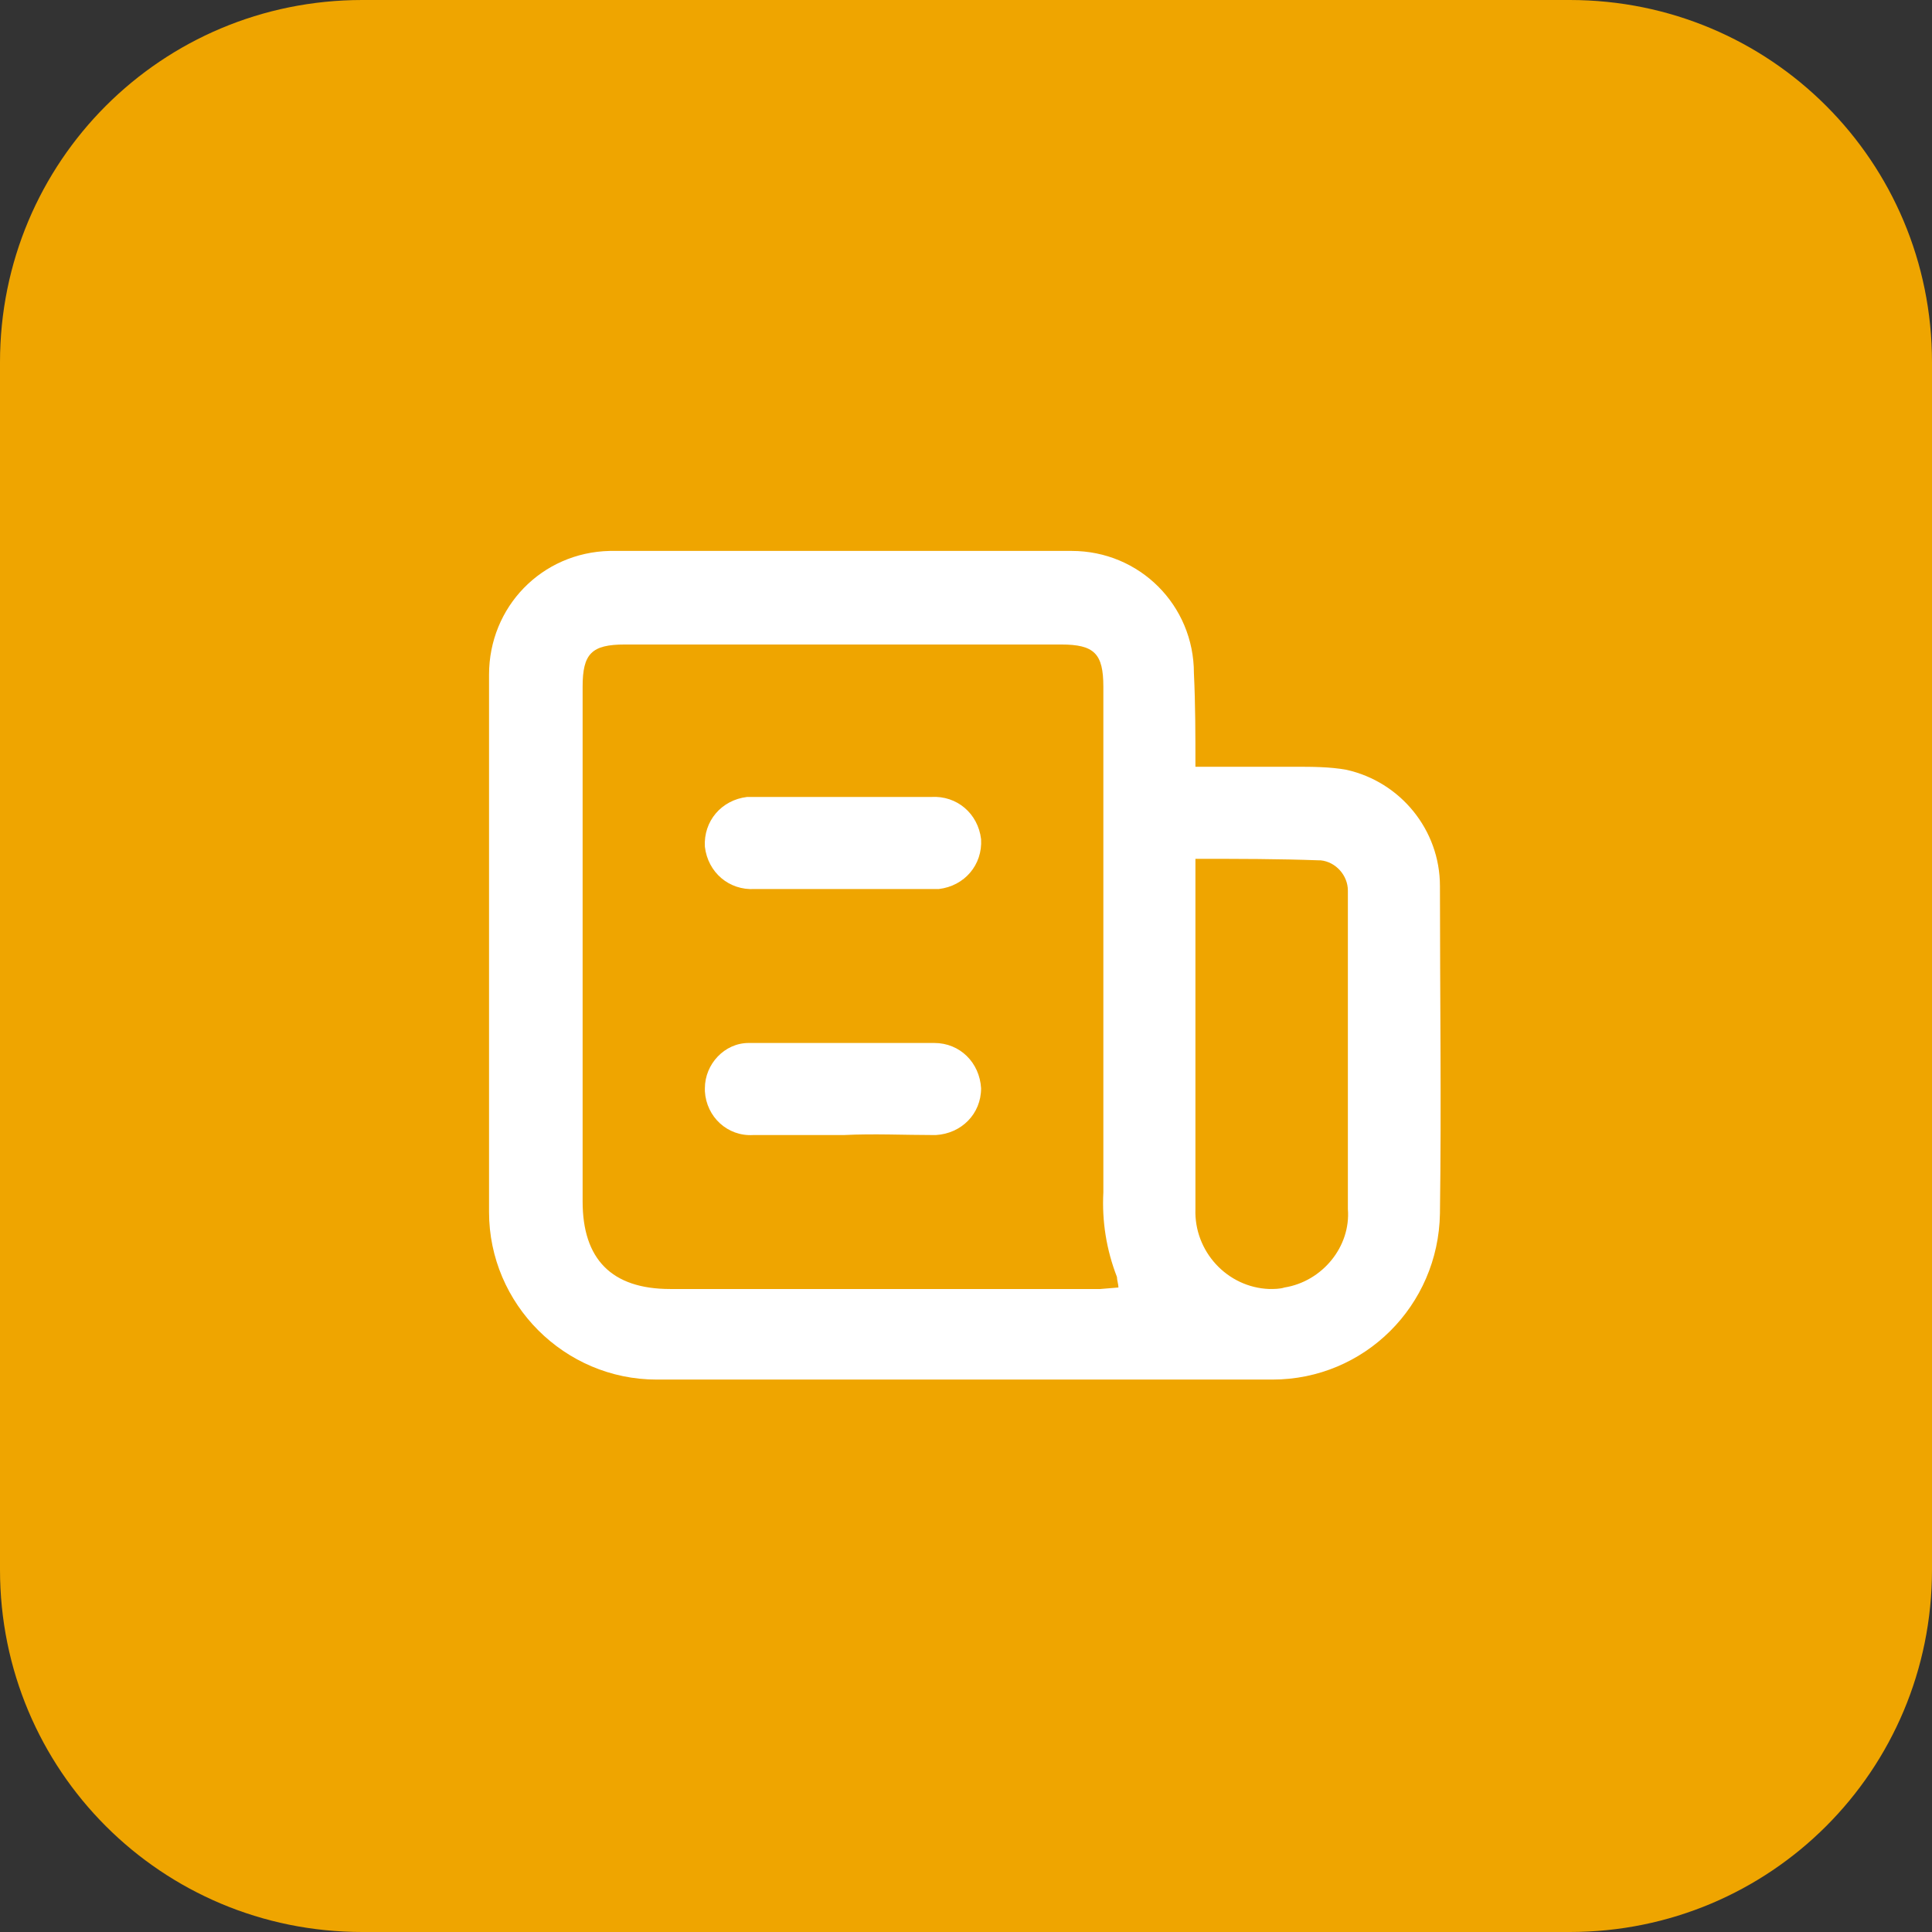 <?xml version="1.0" encoding="utf-8"?>
<!-- Generator: Adobe Illustrator 28.0.0, SVG Export Plug-In . SVG Version: 6.00 Build 0)  -->
<svg version="1.1" id="Livello_1" xmlns="http://www.w3.org/2000/svg" xmlns:xlink="http://www.w3.org/1999/xlink" x="0px" y="0px"
	 viewBox="0 0 128 128" style="enable-background:new 0 0 128 128;" xml:space="preserve">
<rect x="0" y="0" width="128" height="128" fill="#333333" stroke="none"/>
<style type="text/css">
	.st0{fill:#EFA500;}
	.st1{fill:#FFFFFF;}
</style>
<path id="Tracciato_530" class="st0" d="M24,0h80c13.3,0,24,10.7,24,24v80c0,13.3-10.7,24-24,24H24c-13.3,0-24-10.7-24-24V24
	C0,10.7,10.7,0,24,0z"/>
<g id="Raggruppa_182" transform="translate(0 0)">
	<path id="Tracciato_218" class="st1" d="M79.2,50.8c2.3,0,4.5,0,6.6,0c1.1,0,2.3,0,3.4,0.2c3.6,0.8,6.2,4,6.2,7.7
		c0,7.2,0.1,14.4,0,21.7c-0.1,6.1-5,11-11.1,11c-13.6,0-27.2,0-40.8,0c-6.1,0-11.1-5-11.1-11.1c0-11.9,0-23.7,0-35.6
		c0-4.5,3.5-8.1,8-8.2c0.1,0,0.1,0,0.2,0c10.1,0,20.3,0,30.4,0c4.5,0,8.1,3.6,8.1,8.1c0,0,0,0,0,0C79.2,46.7,79.2,48.7,79.2,50.8
		 M74.1,85.3c0-0.2-0.1-0.5-0.1-0.7c-0.7-1.8-1-3.7-0.9-5.6c0-11.2,0-22.4,0-33.5c0-2.2-0.6-2.8-2.8-2.8c-9.6,0-19.3,0-28.9,0
		c-2.2,0-2.8,0.6-2.8,2.8c0,11.4,0,22.7,0,34.1c0,3.8,1.9,5.8,5.8,5.8c9.5,0,19,0,28.5,0L74.1,85.3z M79.2,56.9v0.9
		c0,7.4,0,14.8,0,22.3c-0.1,2.8,2.1,5.2,4.9,5.3c0.3,0,0.7,0,1-0.1c2.5-0.4,4.4-2.7,4.2-5.2c0-5.9,0-11.7,0-17.6c0-1.2,0-2.4,0-3.5
		c0-1-0.8-1.9-1.8-2c0,0-0.1,0-0.1,0C84.7,56.9,82.1,56.9,79.2,56.9"/>
	<path id="Tracciato_219" class="st1" d="M55.8,58.9c-1.9,0-3.9,0-5.8,0c-1.7,0.1-3.1-1.1-3.3-2.8c-0.1-1.7,1.1-3.1,2.8-3.3
		c0.2,0,0.3,0,0.5,0c3.9,0,7.8,0,11.7,0c1.7-0.1,3.1,1.1,3.3,2.8c0.1,1.7-1.1,3.1-2.8,3.3c-0.2,0-0.4,0-0.5,0
		C59.7,58.9,57.8,58.9,55.8,58.9"/>
	<path id="Tracciato_220" class="st1" d="M55.9,75.2c-2,0-4,0-6,0c-1.7,0.1-3.1-1.2-3.2-2.9c0-0.1,0-0.1,0-0.2c0-1.6,1.3-3,2.9-3
		c0.1,0,0.1,0,0.2,0c4,0,8.1,0,12.1,0c1.7,0,3,1.3,3.1,3c0,1.7-1.3,3-3,3.1c0,0-0.1,0-0.1,0C59.9,75.2,57.9,75.1,55.9,75.2"/>
</g>
</svg>
